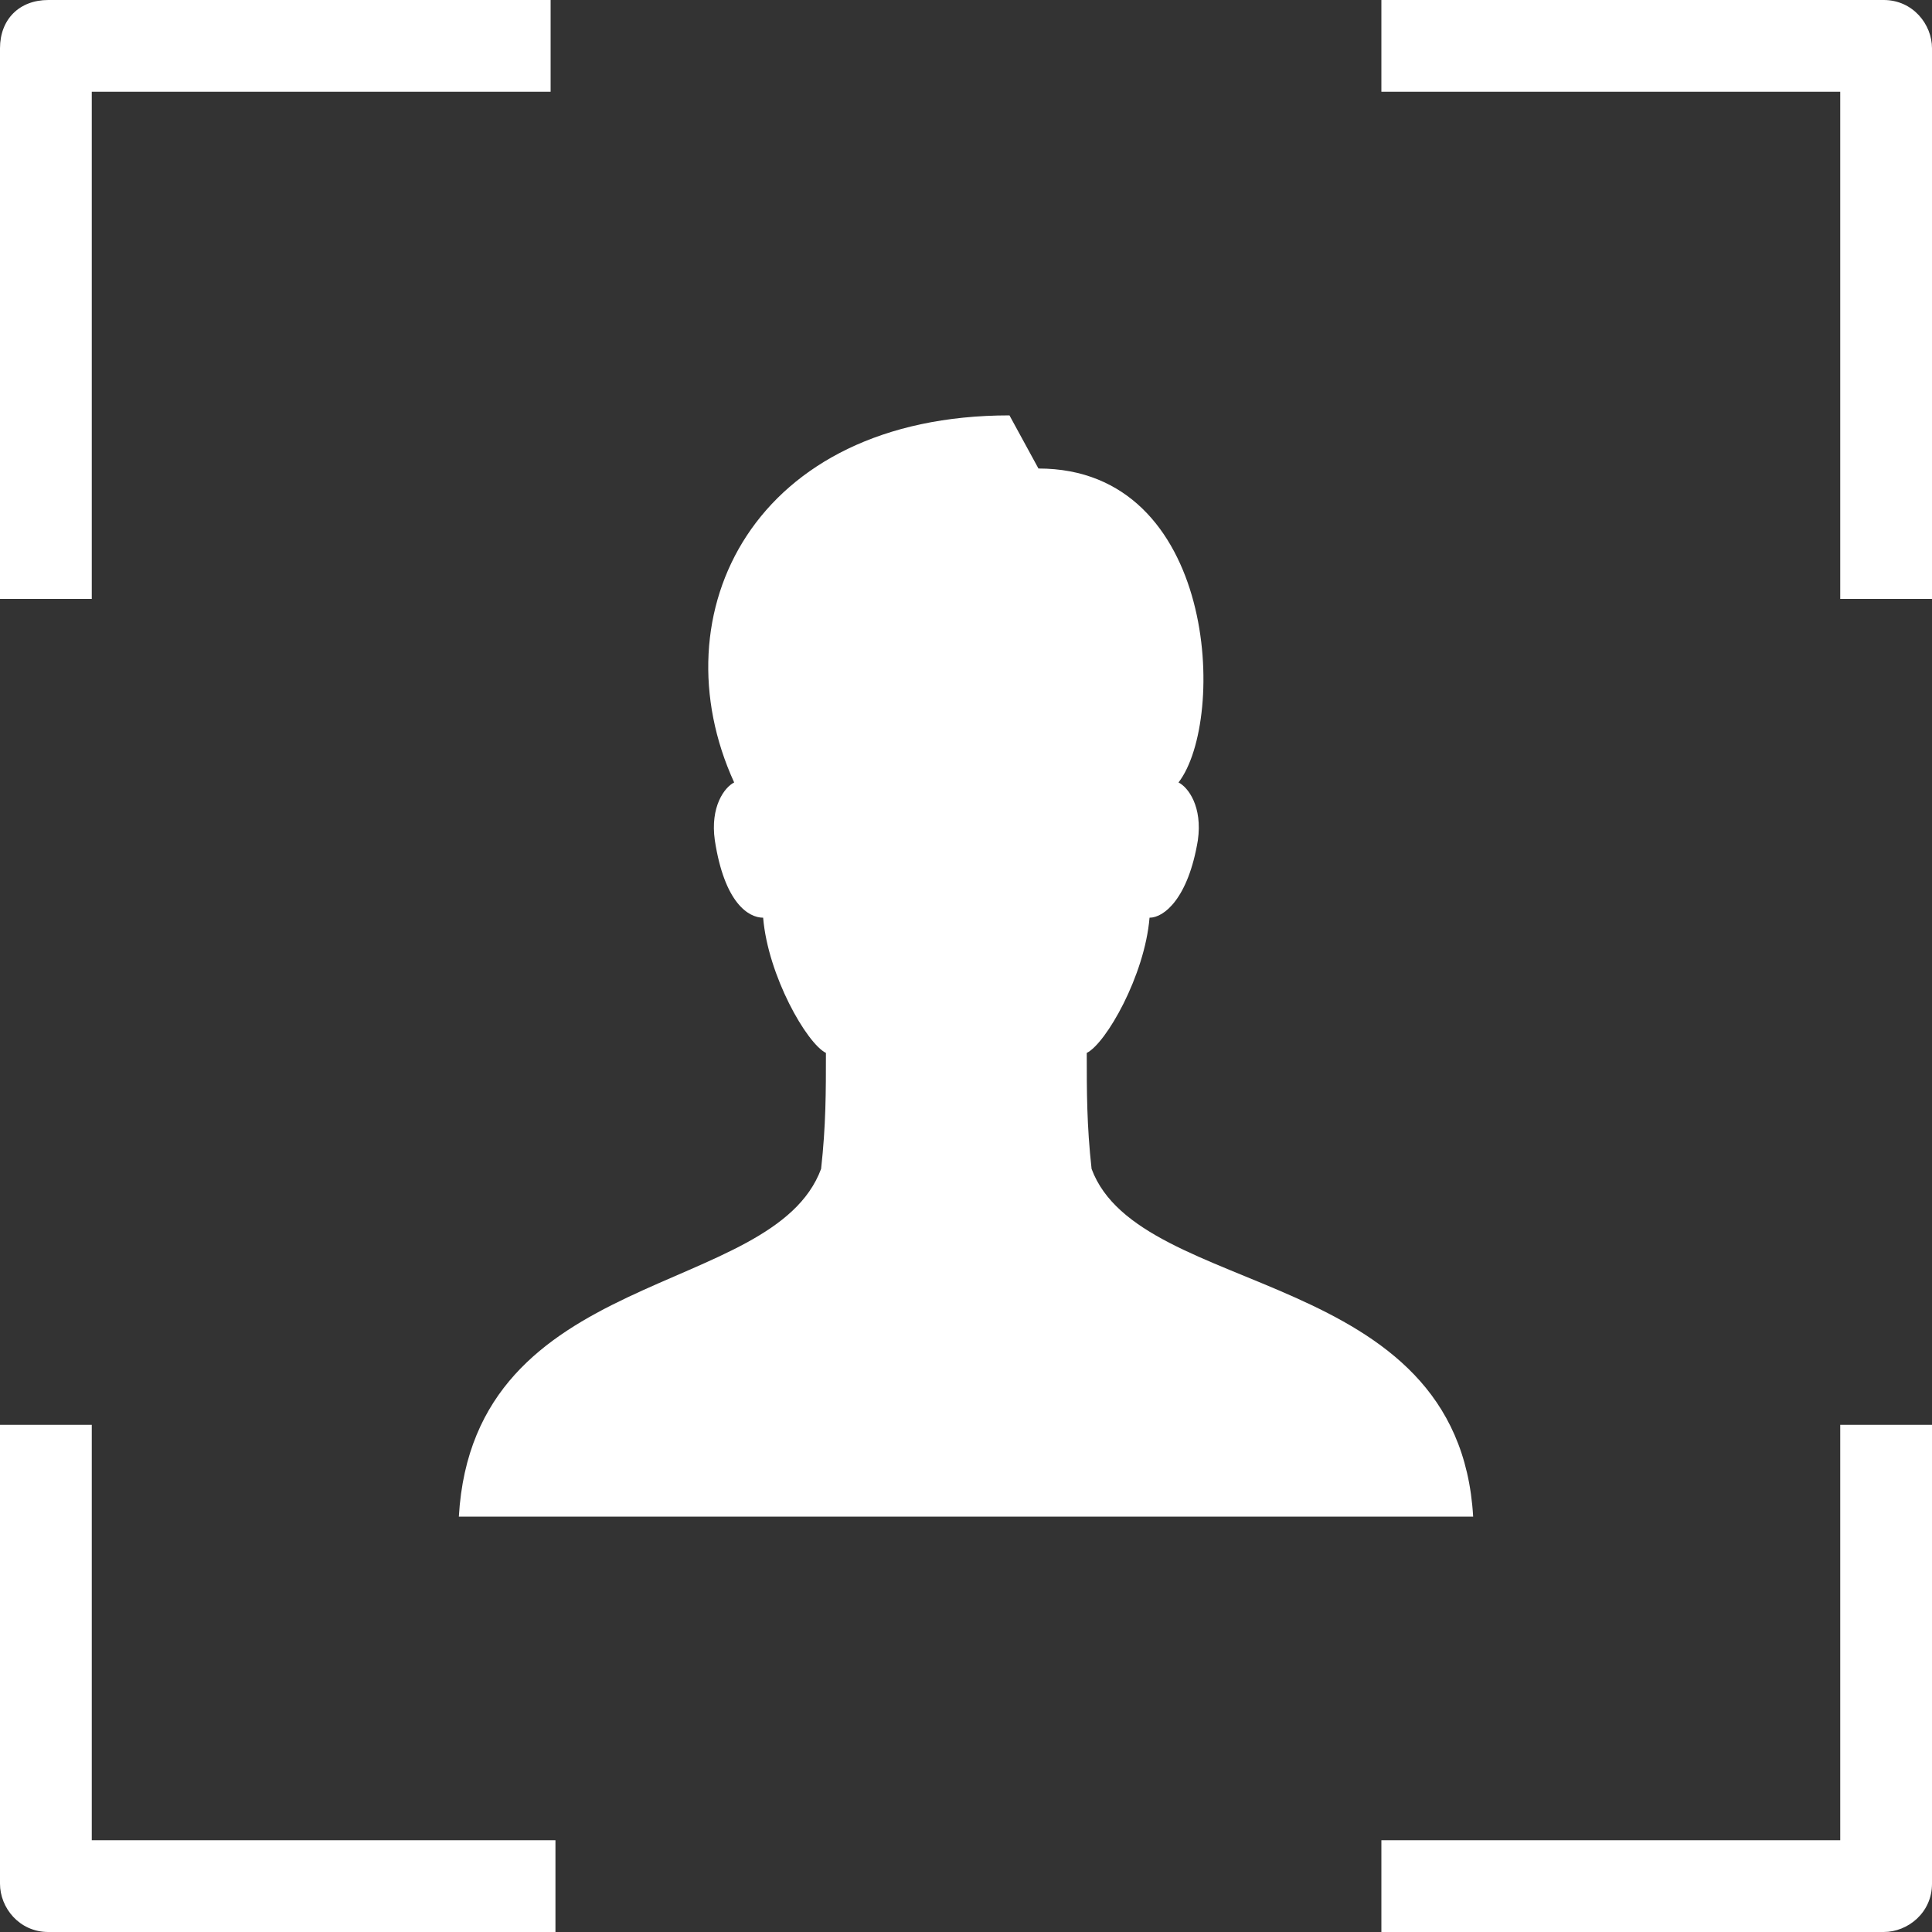 <svg xmlns="http://www.w3.org/2000/svg" viewBox="0 0 40 40" xml:space="preserve">
  <rect x="0" y="0" width="40" height="40" fill="#333333" stroke="none"/>
  <path d="M1 0C.4 0 0 .4 0 1v11.4h1.9V1.9h9.5V0H1zm27.6 0v1.9h9.5v10.5H40V1c0-.5-.4-1-1-1H28.6zm-7.7 8.6c-5.3 0-7.3 4.1-5.7 7.6-.2.1-.5.5-.4 1.2.2 1.3.7 1.6 1 1.6.1 1.2.9 2.6 1.3 2.8 0 .8 0 1.5-.1 2.4-1 2.7-7.2 2-7.5 7.2h21c-.3-5.2-6.9-4.5-7.9-7.2-.1-.9-.1-1.6-.1-2.4.4-.2 1.2-1.6 1.3-2.8.3 0 .8-.4 1-1.6.1-.7-.2-1.1-.4-1.2 1-1.3.8-6.5-2.9-6.5l-.6-1.1zM0 29.5V39c0 .5.4 1 1 1h10.5v-1.9H1.9v-8.6H0zm38.1 0v8.6h-9.5V40H39c.5 0 1-.4 1-1v-9.5h-1.9z" fill="#fff"/>
</svg>
